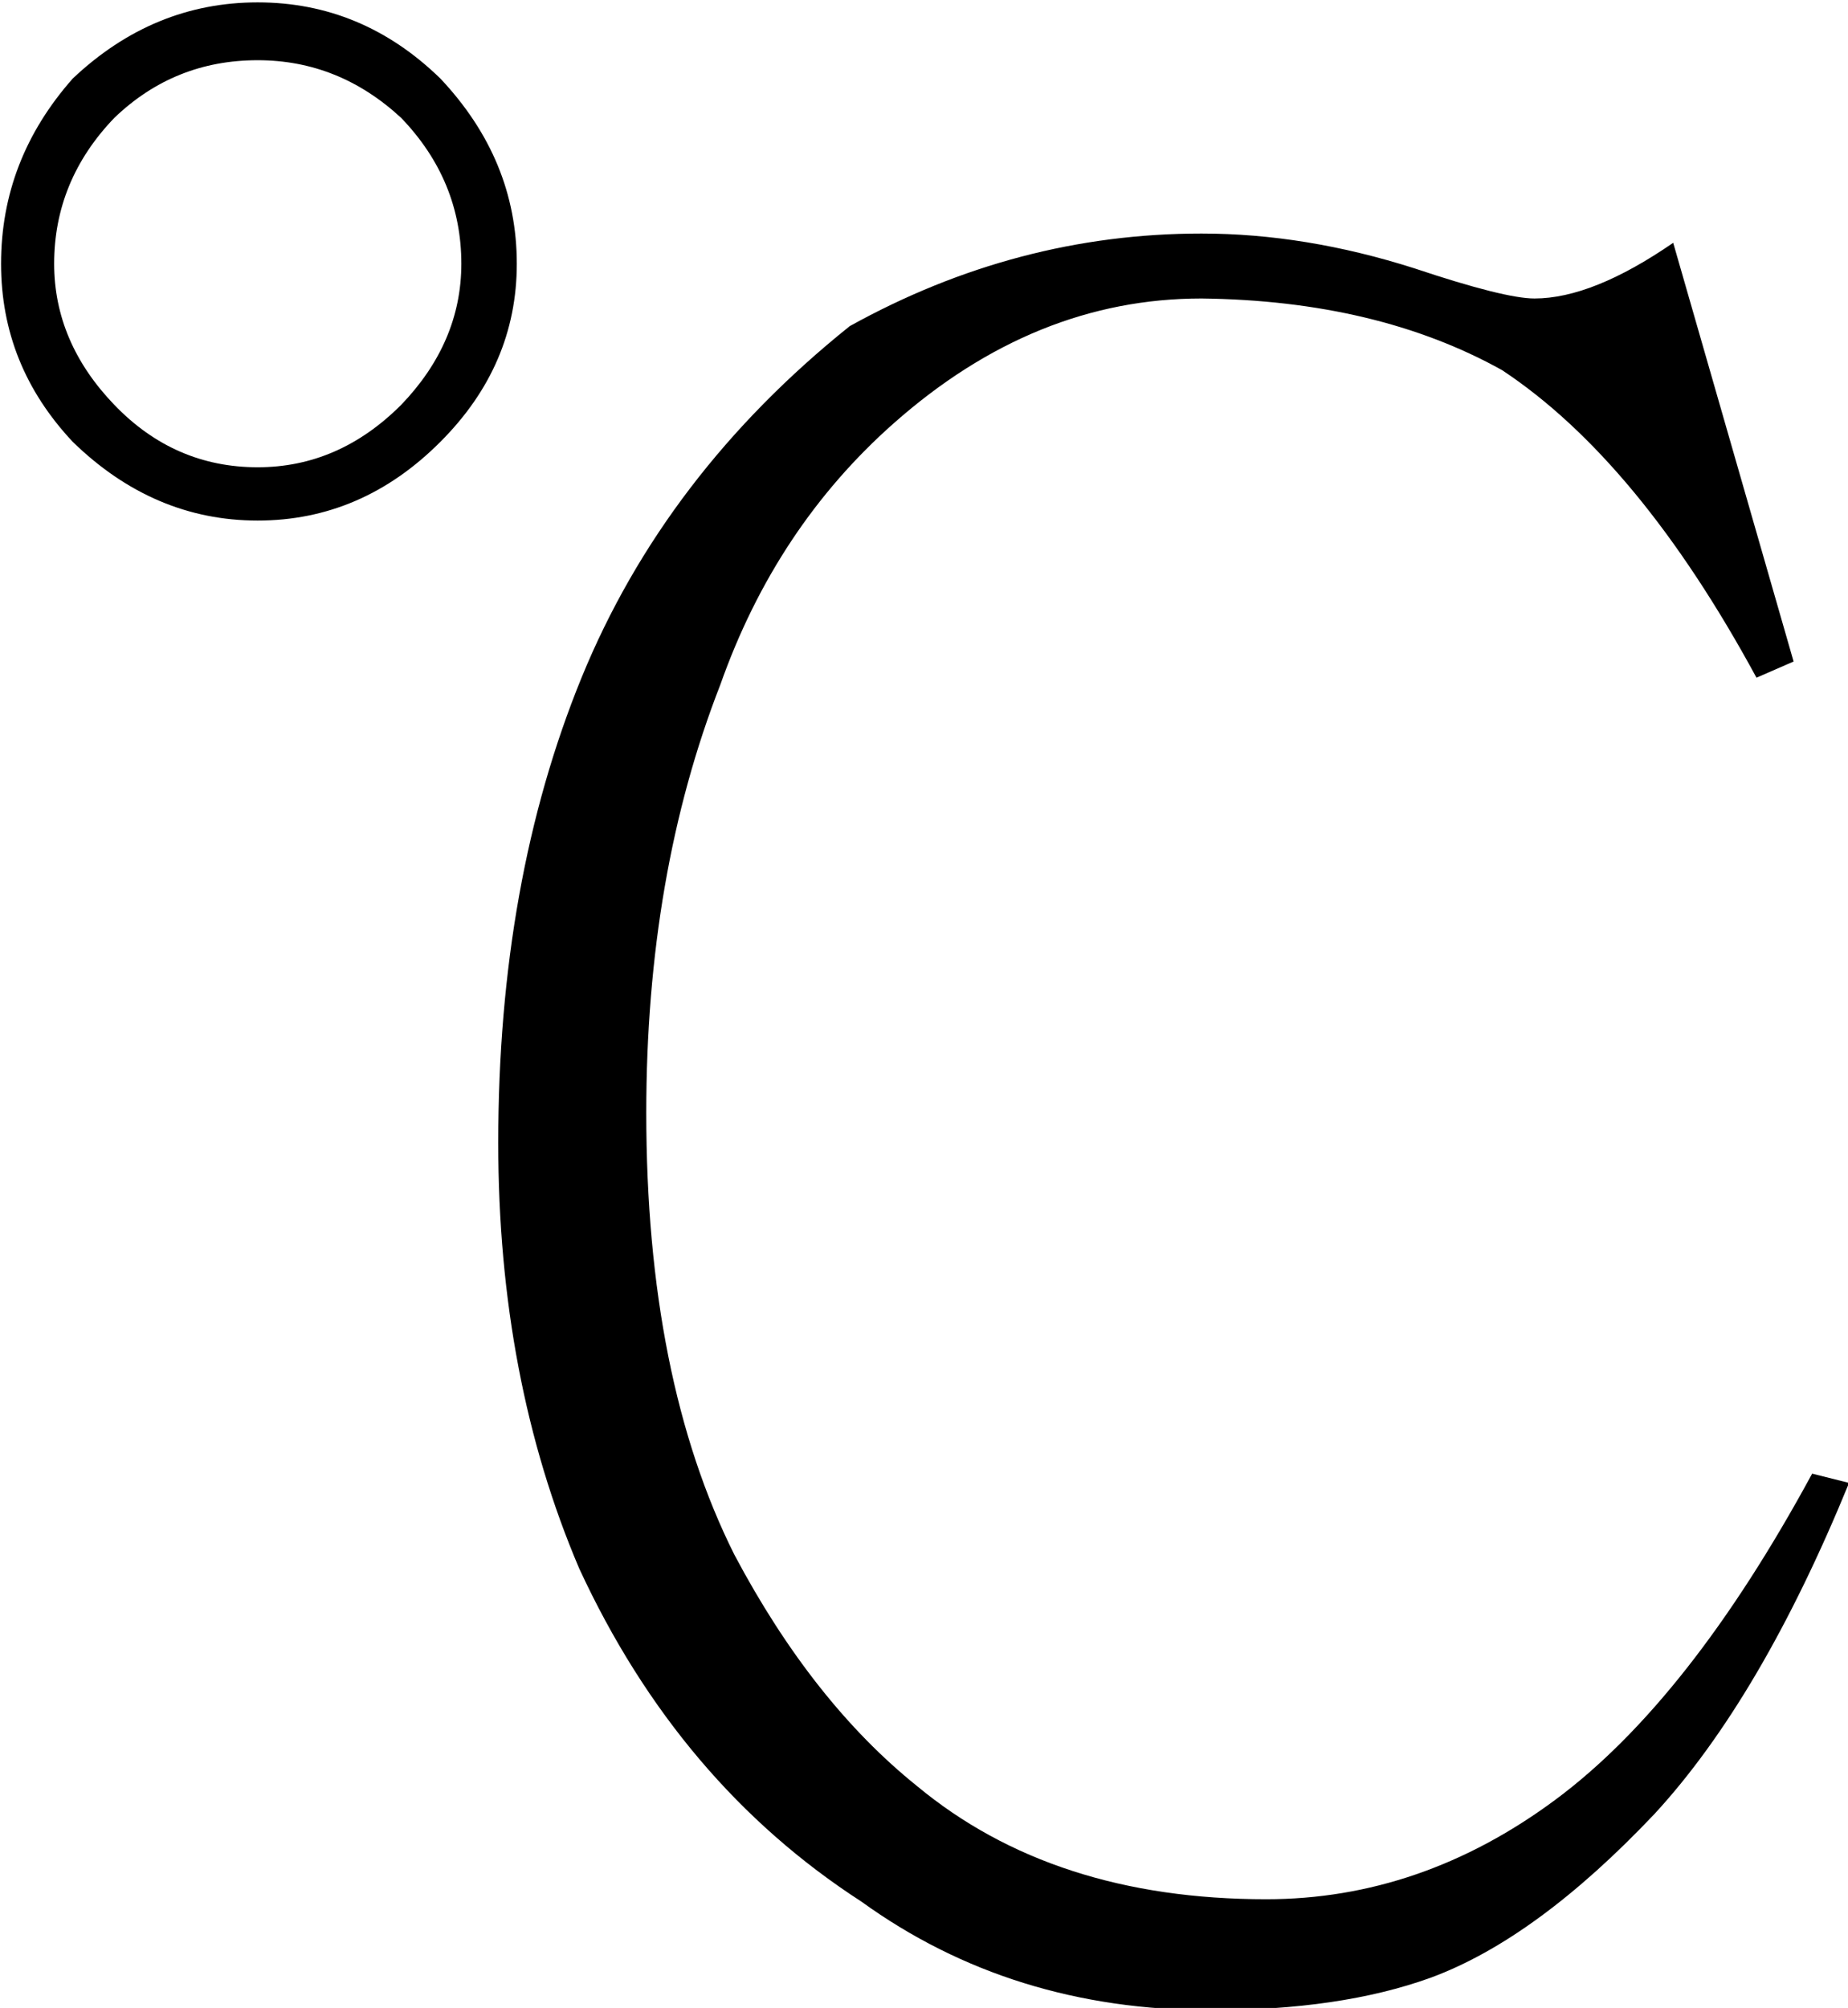 <?xml version="1.0" encoding="UTF-8" standalone="no"?>
<!-- Created with Inkscape (http://www.inkscape.org/) -->
<svg
   xmlns:dc="http://purl.org/dc/elements/1.1/"
   xmlns:cc="http://web.resource.org/cc/"
   xmlns:rdf="http://www.w3.org/1999/02/22-rdf-syntax-ns#"
   xmlns:svg="http://www.w3.org/2000/svg"
   xmlns="http://www.w3.org/2000/svg"
   xmlns:sodipodi="http://sodipodi.sourceforge.net/DTD/sodipodi-0.dtd"
   xmlns:inkscape="http://www.inkscape.org/namespaces/inkscape"
   width="70.363"
   height="76.44"
   id="svg2"
   sodipodi:version="0.32"
   inkscape:version="0.44.1"
   version="1.0"
   sodipodi:docbase="C:\Documents and Settings\Tracy\My Documents\SVG"
   sodipodi:docname="U+2103.svg">
  <defs
     id="defs4" />
  <sodipodi:namedview
     id="base"
     pagecolor="#ffffff"
     bordercolor="#666666"
     borderopacity="1.0"
     gridtolerance="10000"
     guidetolerance="10"
     objecttolerance="10"
     inkscape:pageopacity="0.0"
     inkscape:pageshadow="2"
     inkscape:zoom="4.9319916"
     inkscape:cx="35.181621"
     inkscape:cy="38.21986"
     inkscape:document-units="px"
     inkscape:current-layer="layer1"
     inkscape:window-width="853"
     inkscape:window-height="573"
     inkscape:window-x="176"
     inkscape:window-y="232" />
  <g
     inkscape:label="Layer 1"
     inkscape:groupmode="layer"
     id="layer1"
     transform="translate(-201.762,-456.297)">
    <path
       transform="matrix(7.515,0,0,7.515,-1314.439,-2972.692)"
       style=""
       d="M 210.234,457.516 L 210.844,459.637 L 210.656,459.719 C 210.258,458.985 209.828,458.466 209.367,458.161 C 208.945,457.926 208.437,457.805 207.844,457.798 C 207.281,457.798 206.762,458.008 206.285,458.43 C 205.887,458.782 205.594,459.223 205.406,459.755 C 205.156,460.395 205.031,461.118 205.031,461.923 C 205.031,462.821 205.18,463.567 205.477,464.161 C 205.742,464.661 206.051,465.051 206.402,465.333 C 206.863,465.716 207.453,465.907 208.172,465.907 C 208.695,465.907 209.184,465.739 209.637,465.403 C 210.09,465.067 210.523,464.516 210.938,463.751 L 211.125,463.798 C 210.828,464.524 210.5,465.083 210.141,465.473 C 209.742,465.895 209.363,466.173 209.004,466.305 C 208.699,466.415 208.328,466.469 207.891,466.469 C 207.219,466.469 206.629,466.286 206.121,465.919 C 205.504,465.52 205.027,464.958 204.691,464.231 C 204.418,463.591 204.281,462.872 204.281,462.075 C 204.281,461.192 204.422,460.407 204.703,459.719 C 204.984,459.032 205.438,458.438 206.062,457.938 C 206.625,457.626 207.219,457.469 207.844,457.469 C 208.195,457.469 208.555,457.528 208.922,457.645 C 209.227,457.747 209.43,457.798 209.531,457.798 C 209.727,457.798 209.961,457.704 210.234,457.516 L 210.234,457.516 z M 203.062,456.298 C 203.414,456.298 203.723,456.426 203.988,456.684 C 204.246,456.958 204.375,457.27 204.375,457.622 C 204.375,457.966 204.246,458.266 203.988,458.524 C 203.723,458.79 203.414,458.923 203.062,458.923 C 202.711,458.923 202.398,458.79 202.125,458.524 C 201.883,458.266 201.762,457.966 201.762,457.622 C 201.762,457.27 201.883,456.958 202.125,456.684 C 202.398,456.426 202.711,456.298 203.062,456.298 L 203.062,456.298 z M 203.062,458.653 C 203.336,458.653 203.578,458.548 203.789,458.337 C 203.992,458.126 204.094,457.887 204.094,457.622 C 204.094,457.341 203.992,457.094 203.789,456.883 C 203.578,456.688 203.336,456.591 203.062,456.591 C 202.781,456.591 202.539,456.688 202.336,456.883 C 202.133,457.094 202.031,457.341 202.031,457.622 C 202.031,457.887 202.133,458.126 202.336,458.337 C 202.539,458.548 202.781,458.653 203.062,458.653 L 203.062,458.653 z "
       id="flowRoot1880" />
  </g>
</svg>
